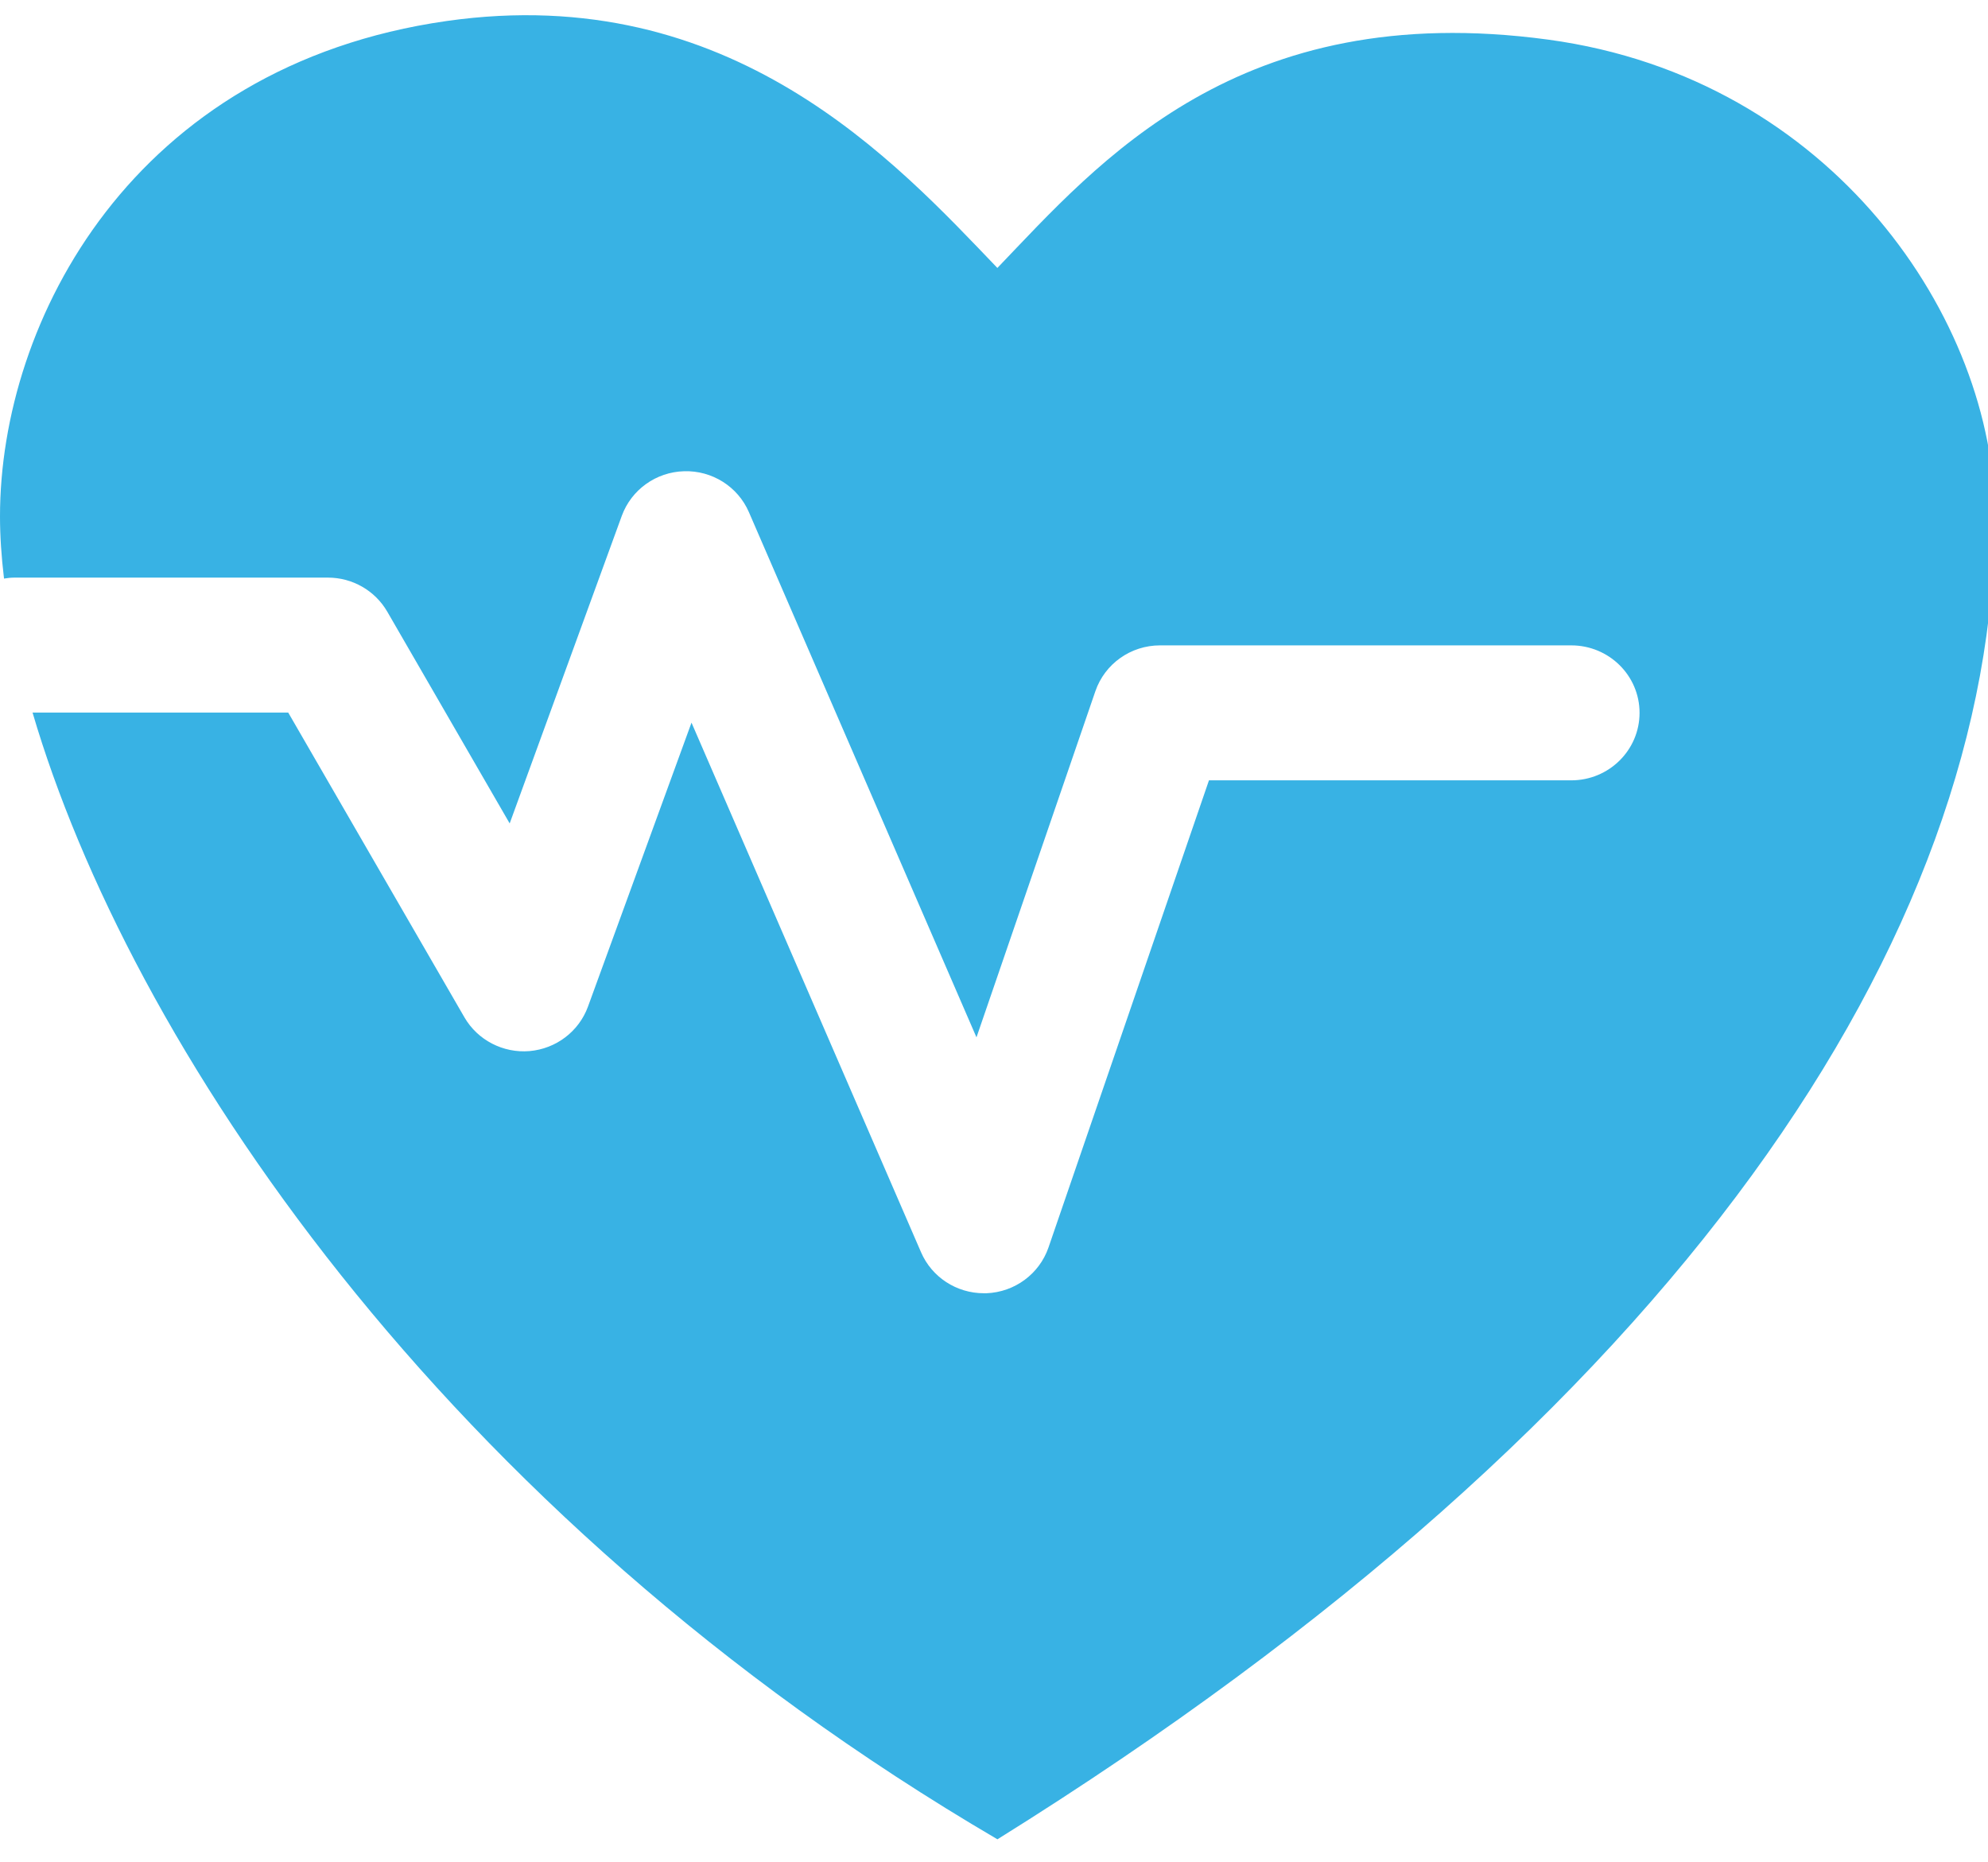 <?xml version="1.0" encoding="utf-8"?>
<!-- Generator: Adobe Illustrator 16.0.0, SVG Export Plug-In . SVG Version: 6.00 Build 0)  -->
<!DOCTYPE svg PUBLIC "-//W3C//DTD SVG 1.1//EN" "http://www.w3.org/Graphics/SVG/1.1/DTD/svg11.dtd">
<svg version="1.1" id="Layer_1" xmlns="http://www.w3.org/2000/svg" xmlns:xlink="http://www.w3.org/1999/xlink" x="0px" y="0px"
	 width="39.087px" height="36.594px" viewBox="0 0 39.087 36.594" enable-background="new 0 0 39.087 36.594" xml:space="preserve">
<g>
	<defs>
		<rect id="SVGID_1_" y="0.298" width="39.221" height="35.857"/>
	</defs>
	<clipPath id="SVGID_2_">
		<use xlink:href="#SVGID_1_"  overflow="visible"/>
	</clipPath>
	<path clip-path="url(#SVGID_2_)" fill="#38B2E4" d="M30.44,0.779c-6.095-0.825-8.844,2.419-10.83,4.488
		c-1.985-2.069-5.231-5.652-10.828-4.854C2.614,1.292,0,6.304,0,10.15c0,0.381,0.027,0.79,0.079,1.223
		c0.068-0.012,0.138-0.019,0.209-0.019h6.16c0.481,0,0.926,0.255,1.166,0.669l2.407,4.163l2.205-6.048
		c0.188-0.512,0.673-0.86,1.224-0.875c0.55-0.017,1.056,0.301,1.274,0.803l4.475,10.325l2.338-6.805
		c0.186-0.539,0.696-0.9,1.271-0.9h8.085c0.742,0,1.343,0.593,1.343,1.326s-0.601,1.327-1.343,1.327h-7.123l-3.155,9.182
		c-0.18,0.521-0.664,0.878-1.219,0.9c-0.018,0-0.036,0-0.054,0c-0.534,0-1.021-0.315-1.233-0.806l-4.513-10.41l-2.036,5.583
		c-0.178,0.486-0.625,0.827-1.148,0.873c-0.52,0.044-1.022-0.216-1.281-0.664l-3.464-5.99H0.64
		c1.88,6.396,7.959,15.699,18.971,22.148c13.411-8.351,19.61-17.789,19.61-26.006C39.221,6.304,36.041,1.539,30.44,0.779"/>
</g>
</svg>
